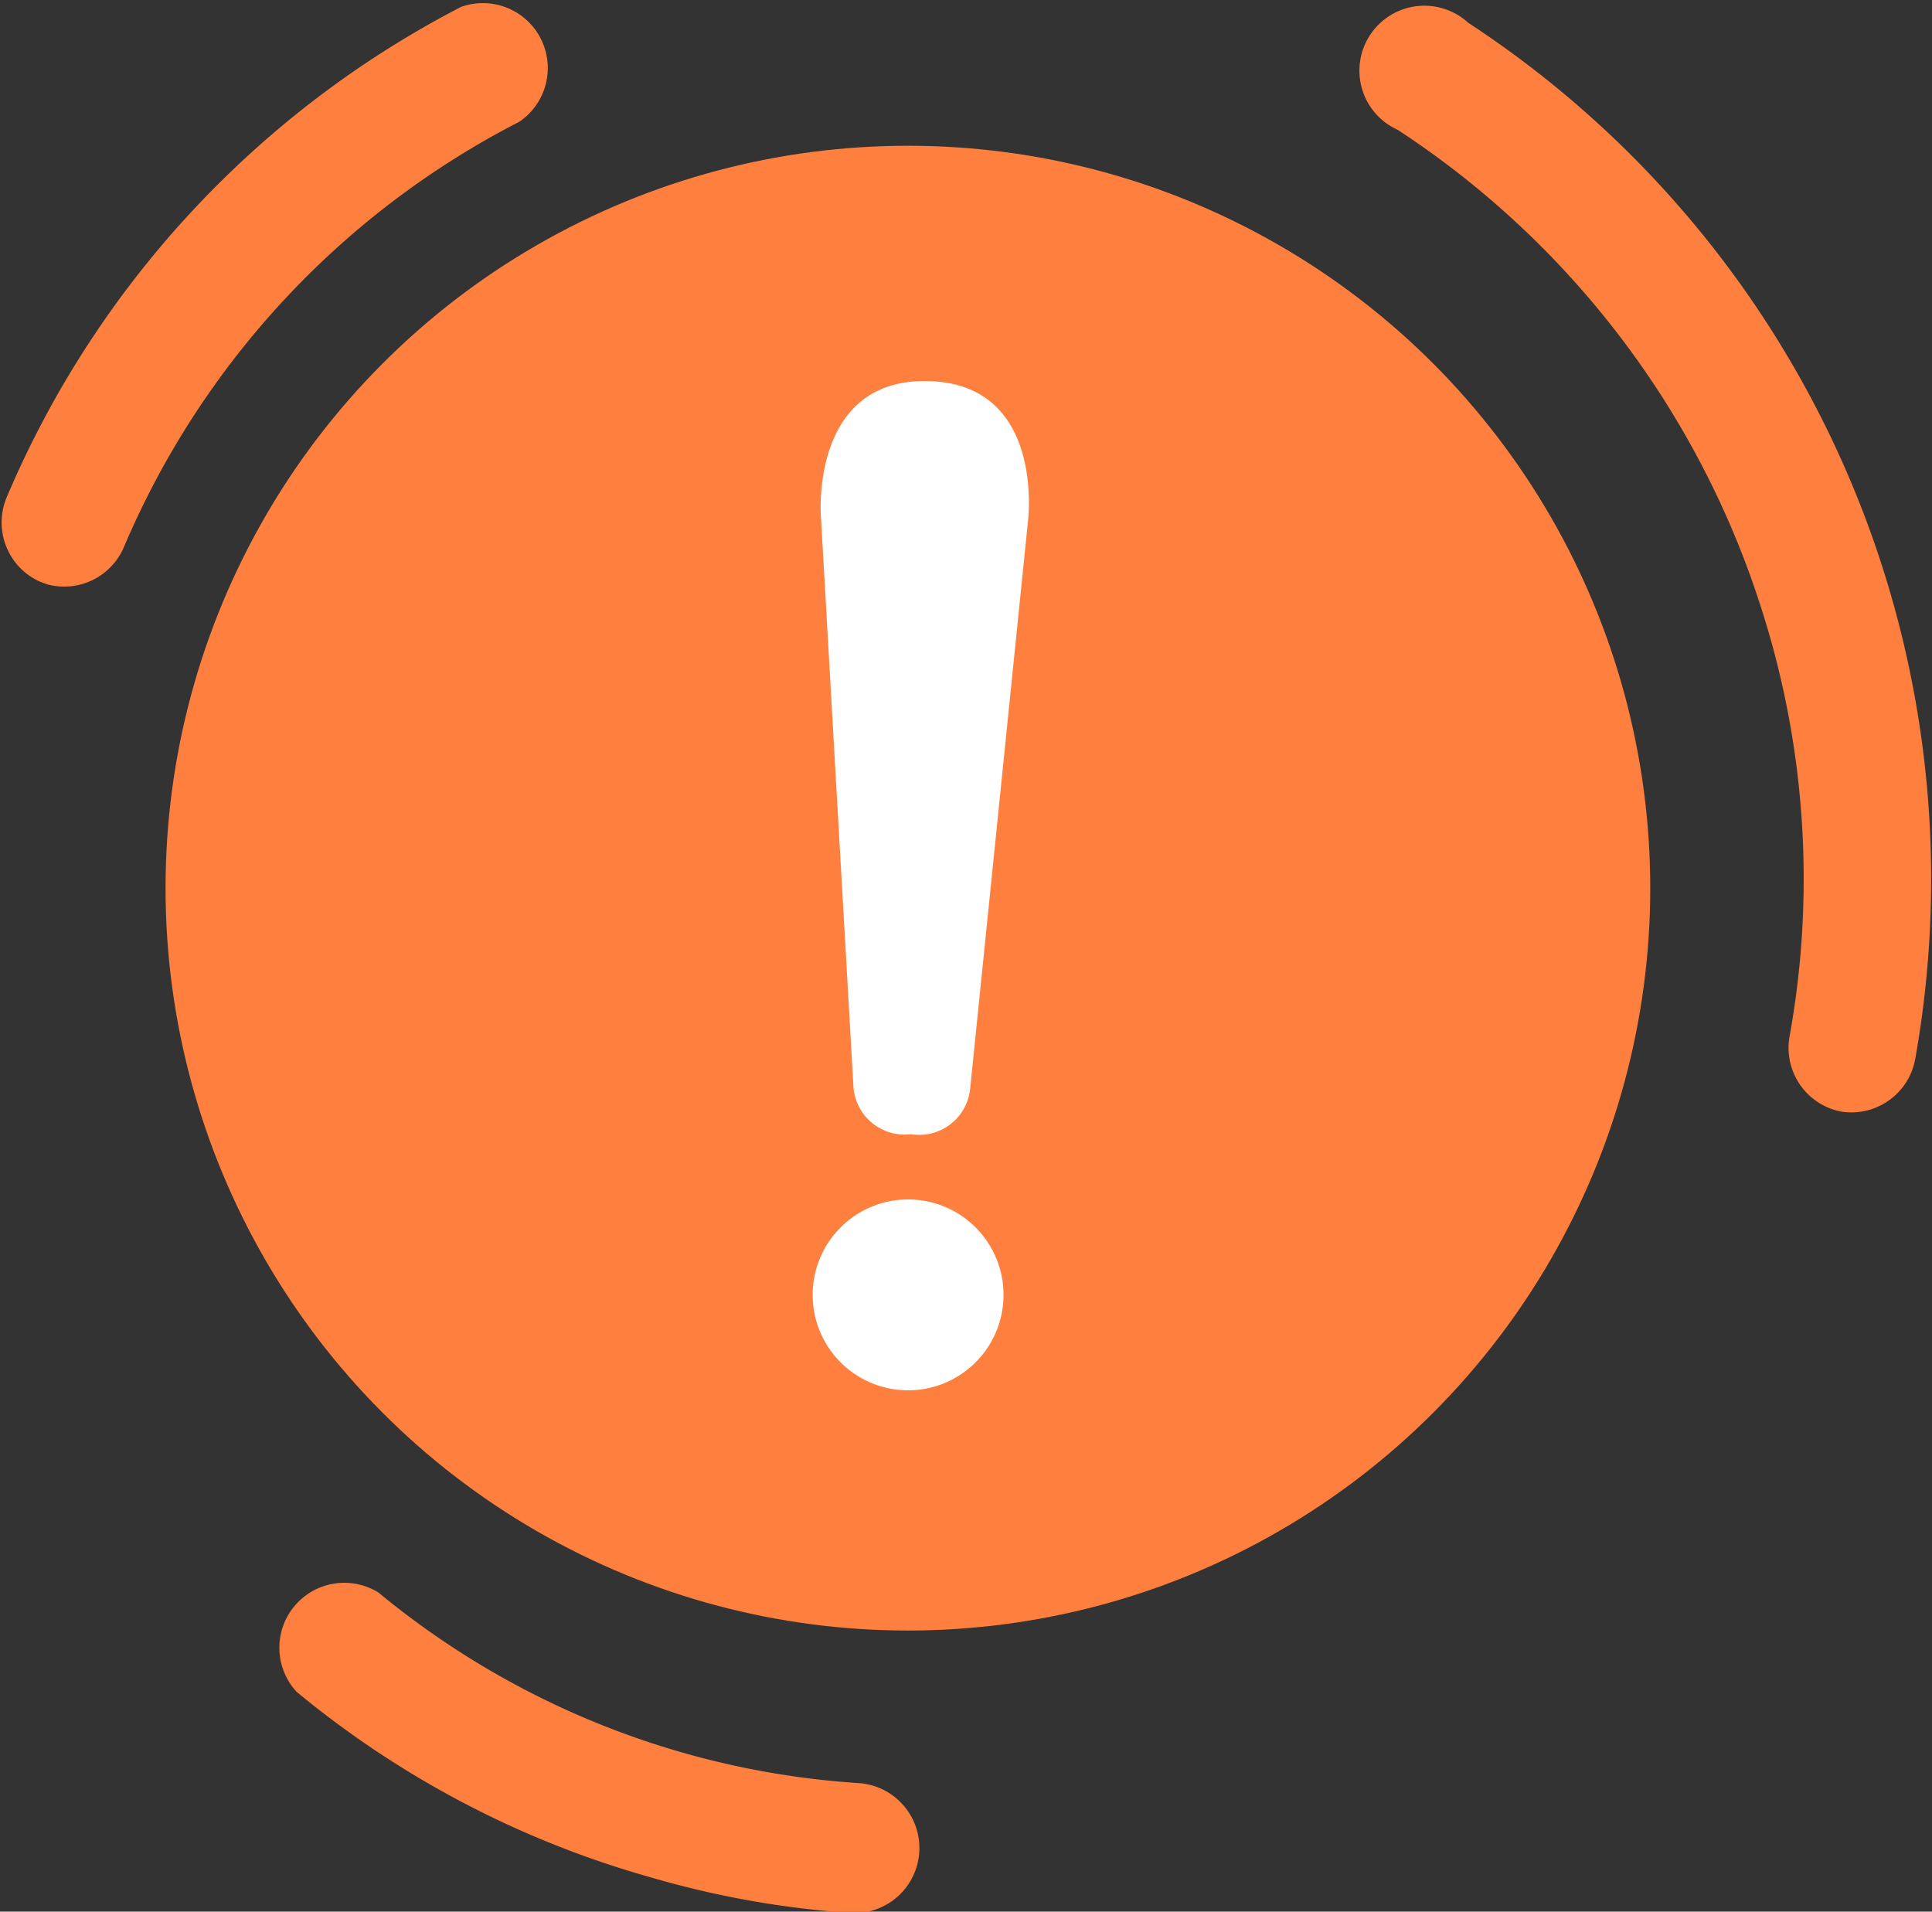 <?xml version="1.0" encoding="UTF-8"?> <svg xmlns="http://www.w3.org/2000/svg" viewBox="0 0 59.52 58.89"><rect x="0" y="0" width="59.52" height="58.89" fill="#333333" stroke="none"/><defs><style>.cls-1{fill:#ff803e;}.cls-2{fill:#fff;}</style></defs><title>warning</title><g id="Layer_2" data-name="Layer 2"><g id="Layer_1-2" data-name="Layer 1"><circle class="cls-1" cx="27.97" cy="27.36" r="22.87"></circle><circle class="cls-2" cx="27.97" cy="39.89" r="2.94" transform="translate(-12.51 66.99) rotate(-88.76)"></circle><path class="cls-2" d="M28.58,11.74c-3.63-.08-3.29,4.17-3.29,4.17l1,17.53a1.58,1.58,0,0,0,1.77,1.5,1.58,1.58,0,0,0,1.83-1.42l1.78-17.47S32.21,11.81,28.58,11.74Z"></path><path class="cls-1" d="M56.54,34.2a2,2,0,0,1-1.41-2.26,27.26,27.26,0,0,0-.83-13.08A27.61,27.61,0,0,0,43.06,4,2,2,0,1,1,45.23.7,31.53,31.53,0,0,1,59,32.64a2,2,0,0,1-2.3,1.6Z"></path><path class="cls-1" d="M1.45,18l-.24-.09a2,2,0,0,1-1-2.6,30.32,30.32,0,0,1,14-15.1A2,2,0,0,1,16,3.75,26.25,26.25,0,0,0,3.81,16.87,2,2,0,0,1,1.45,18Z"></path><path class="cls-1" d="M20,57.82a29.77,29.77,0,0,1-10.86-5.7,2,2,0,0,1,2.52-3.06,25.85,25.85,0,0,0,14.79,5.87,2,2,0,1,1-.26,4A29,29,0,0,1,20,57.82Z"></path></g></g></svg> 